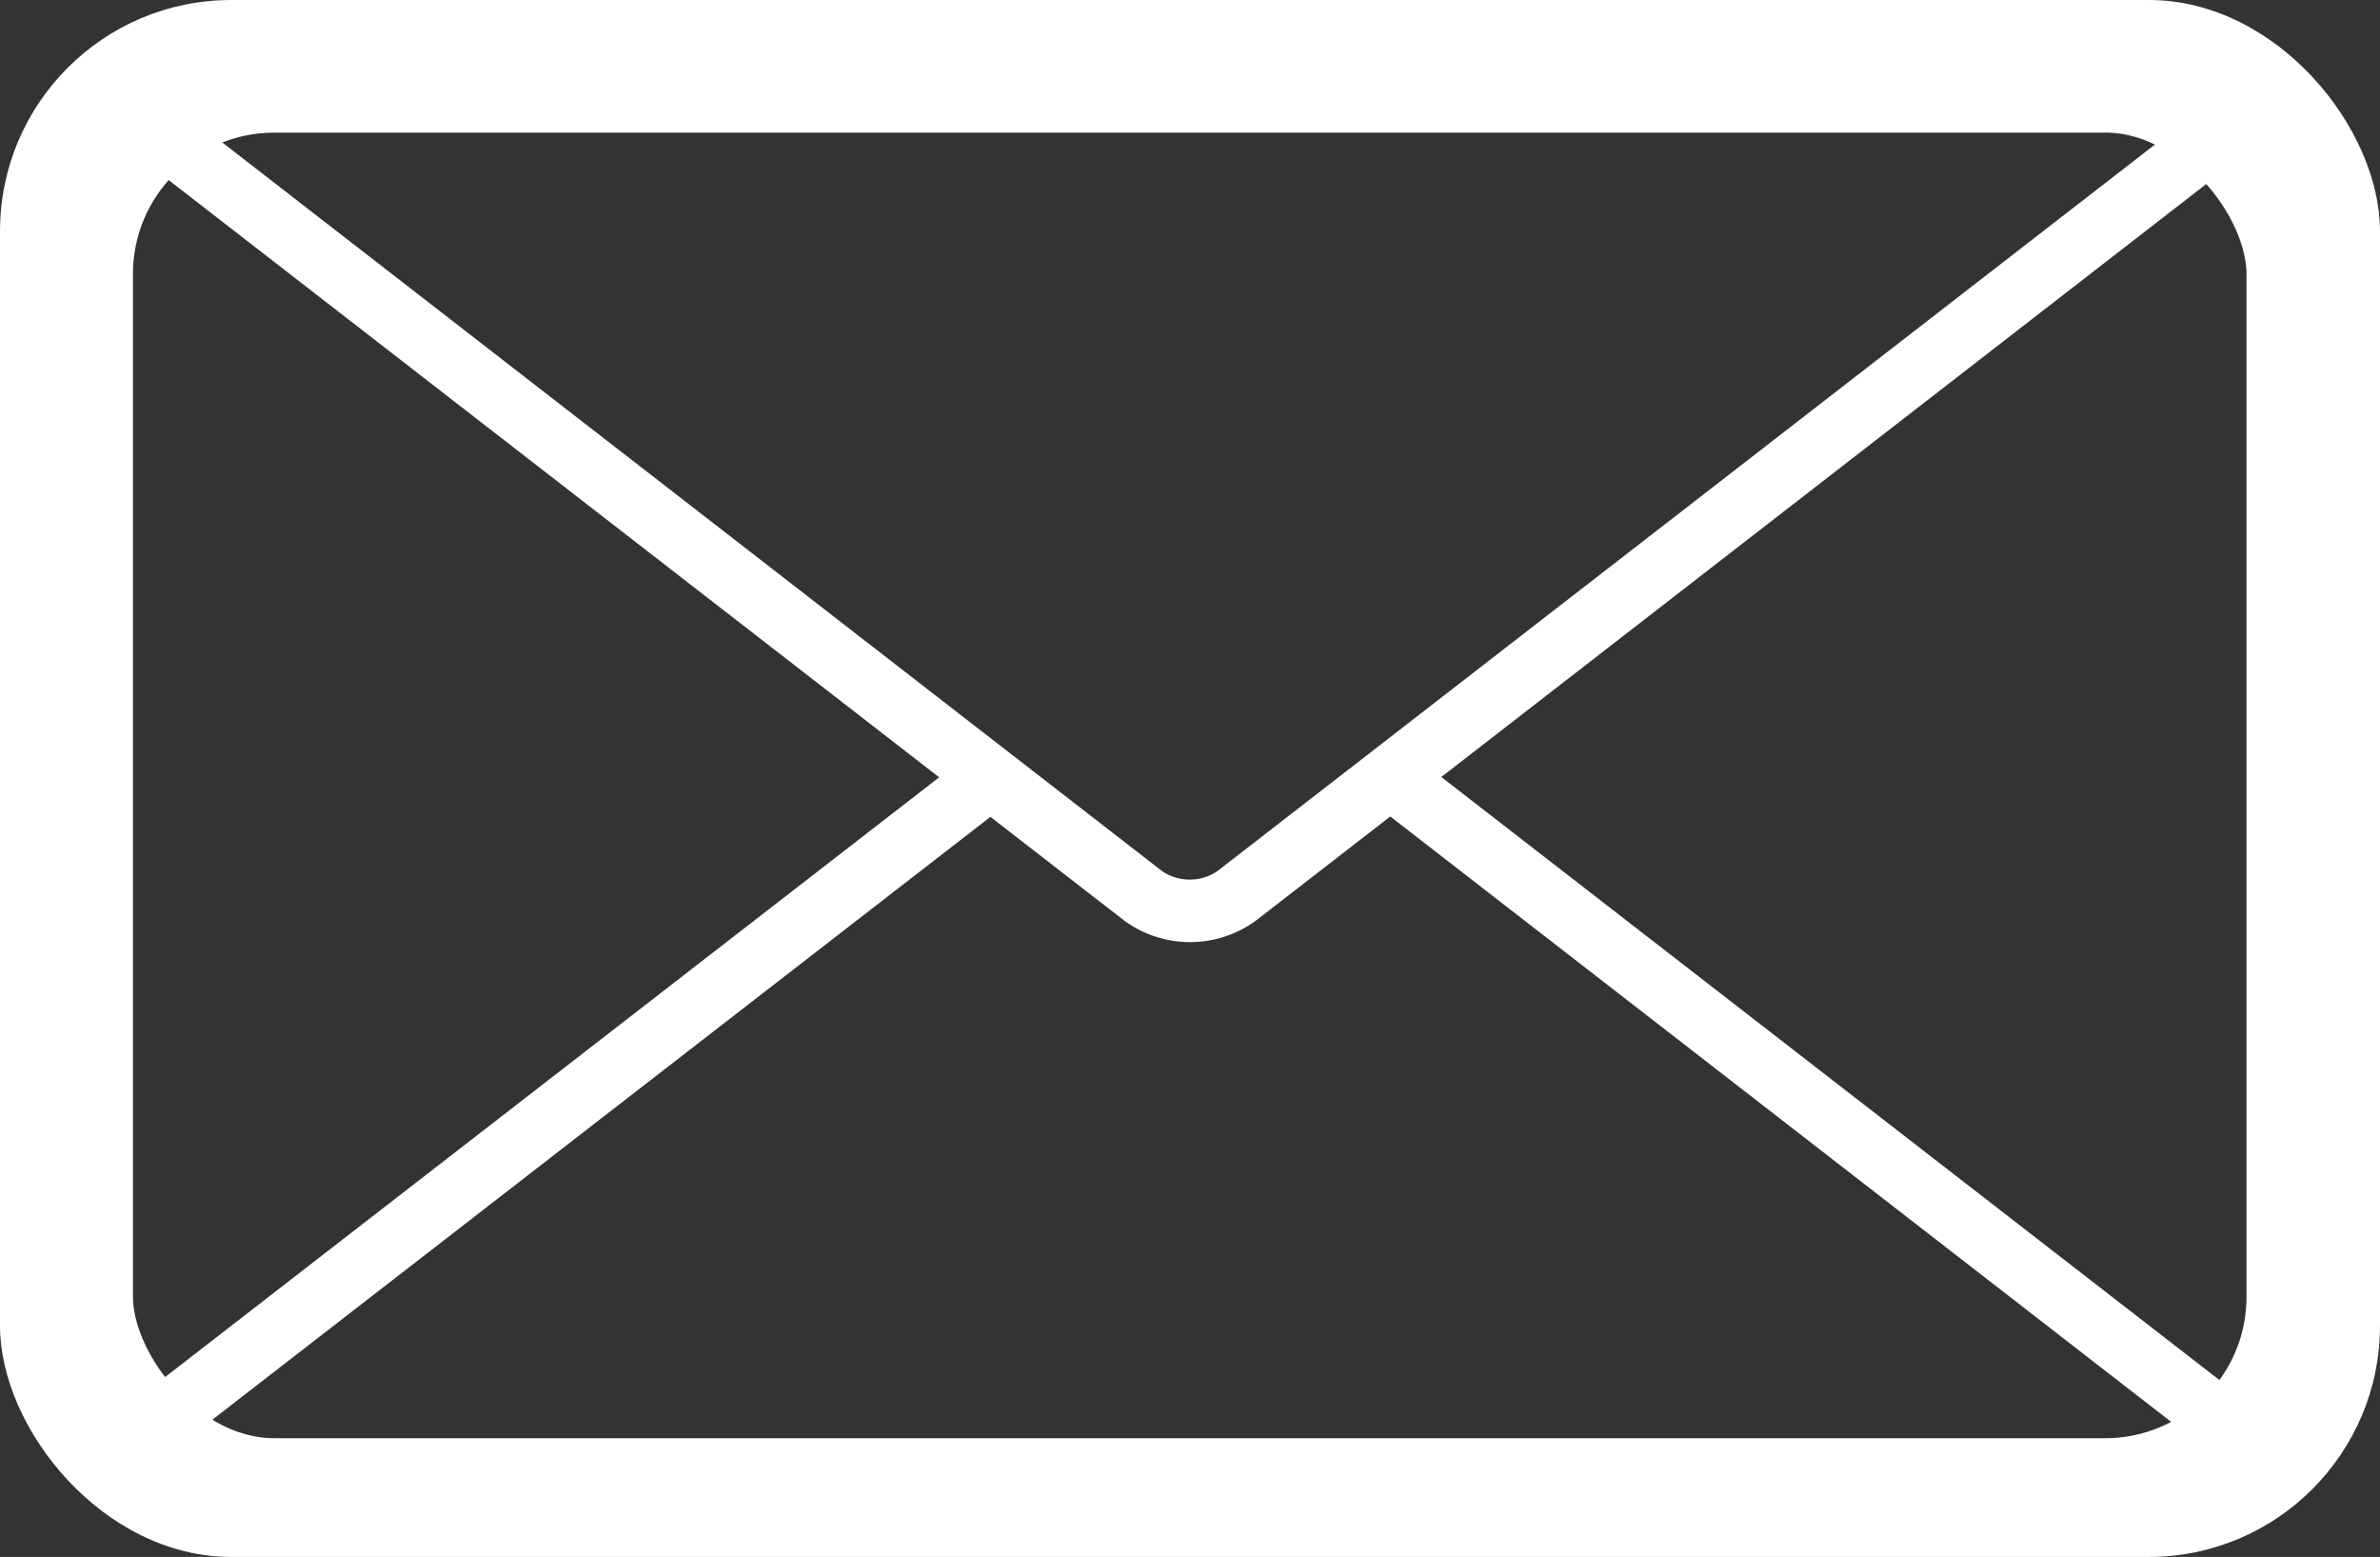 <svg xmlns="http://www.w3.org/2000/svg" xmlns:xlink="http://www.w3.org/1999/xlink" width="30.879" height="20.194" viewBox="0 0 30.879 20.194">
  <rect x="0" y="0" width="30.879" height="20.194" fill="#333333" stroke="none"/>
  <defs>
    <clipPath id="clip-path">
      <rect id="長方形_29" data-name="長方形 29" width="29.422" height="18.934" rx="2.835" fill="none"/>
    </clipPath>
    <clipPath id="clip-path-2">
      <rect id="長方形_31" data-name="長方形 31" width="30.879" height="20.194" rx="3" fill="none"/>
    </clipPath>
  </defs>
  <g id="mail-icon" transform="translate(0 0)">
    <g id="グループ_37" data-name="グループ 37" transform="translate(0.725 0.719)">
      <g id="グループ_36" data-name="グループ 36" clip-path="url(#clip-path)">
        <path id="パス_35" data-name="パス 35" d="M30.879.64l-.5-.64L15.793,11.3a.641.641,0,0,1-.714,0L.5,0,0,.64l12.185,9.442L0,19.52l.5.641,12.35-9.566,1.737,1.346a1.447,1.447,0,0,0,1.707,0l1.744-1.351,12.349,9.571.5-.641L18.7,10.078Z" transform="translate(-0.725 -0.719)" fill="#fff"/>
      </g>
    </g>
    <g id="グループ_39" data-name="グループ 39" transform="translate(0 0)">
      <g id="マスクグループ_38" data-name="マスクグループ 38" clip-path="url(#clip-path-2)">
        <rect id="長方形_30" data-name="長方形 30" width="29.422" height="18.934" rx="2.834" transform="translate(0.725 0.72)" fill="none" stroke="#fff" stroke-miterlimit="10" stroke-width="2"/>
      </g>
    </g>
  </g>
</svg>
